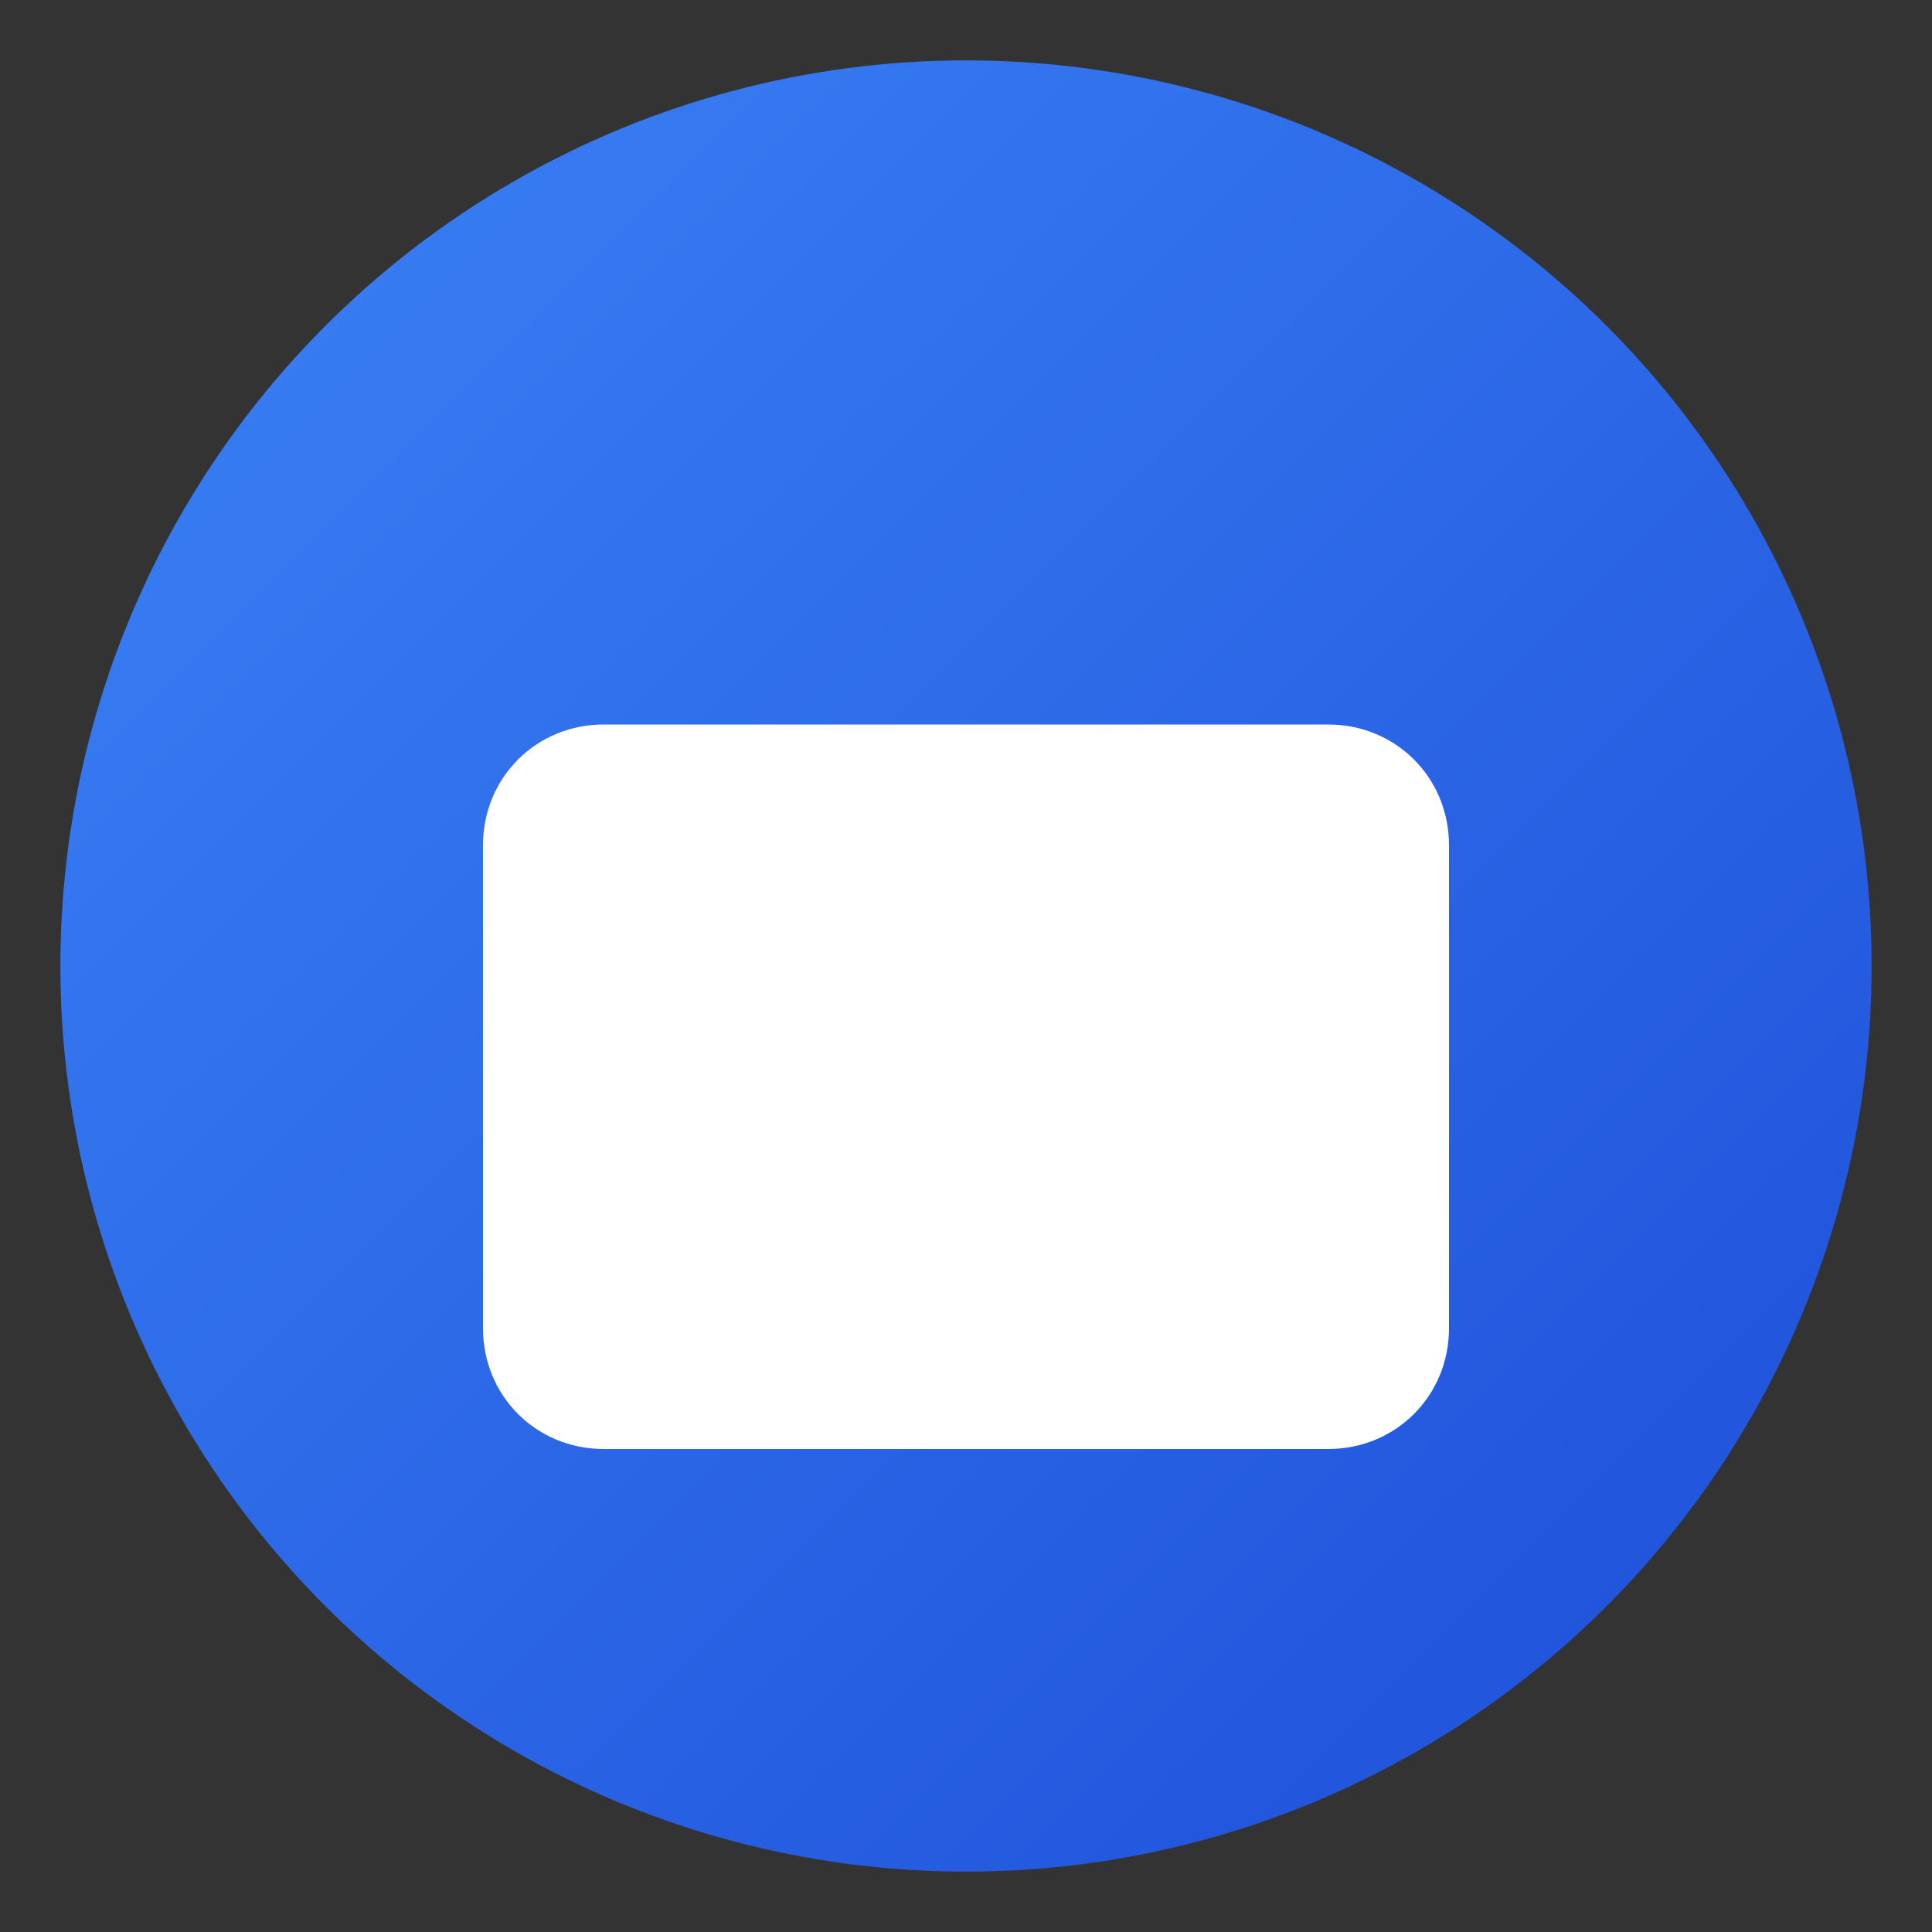 <svg xmlns="http://www.w3.org/2000/svg" viewBox="0 0 32 32" width="32" height="32">
  <rect x="0" y="0" width="32" height="32" fill="#333333" stroke="none"/>
  <defs>
    <linearGradient id="favGradient" x1="0%" y1="0%" x2="100%" y2="100%">
      <stop offset="0%" style="stop-color:#3b82f6;stop-opacity:1" />
      <stop offset="100%" style="stop-color:#1d4ed8;stop-opacity:1" />
    </linearGradient>
  </defs>
  <circle cx="16" cy="16" r="15" fill="url(#favGradient)"/>
  <!-- Simplified handshake icon -->
  <g fill="white" transform="translate(6, 8) scale(0.4)">
    <path d="M5 15c0-2.8 2.2-5 5-5h30c2.8 0 5 2.2 5 5v20c0 2.8-2.2 5-5 5H10c-2.8 0-5-2.2-5-5V15z"/>
    <circle cx="25" cy="25" r="8" fill="white"/>
  </g>
</svg>
